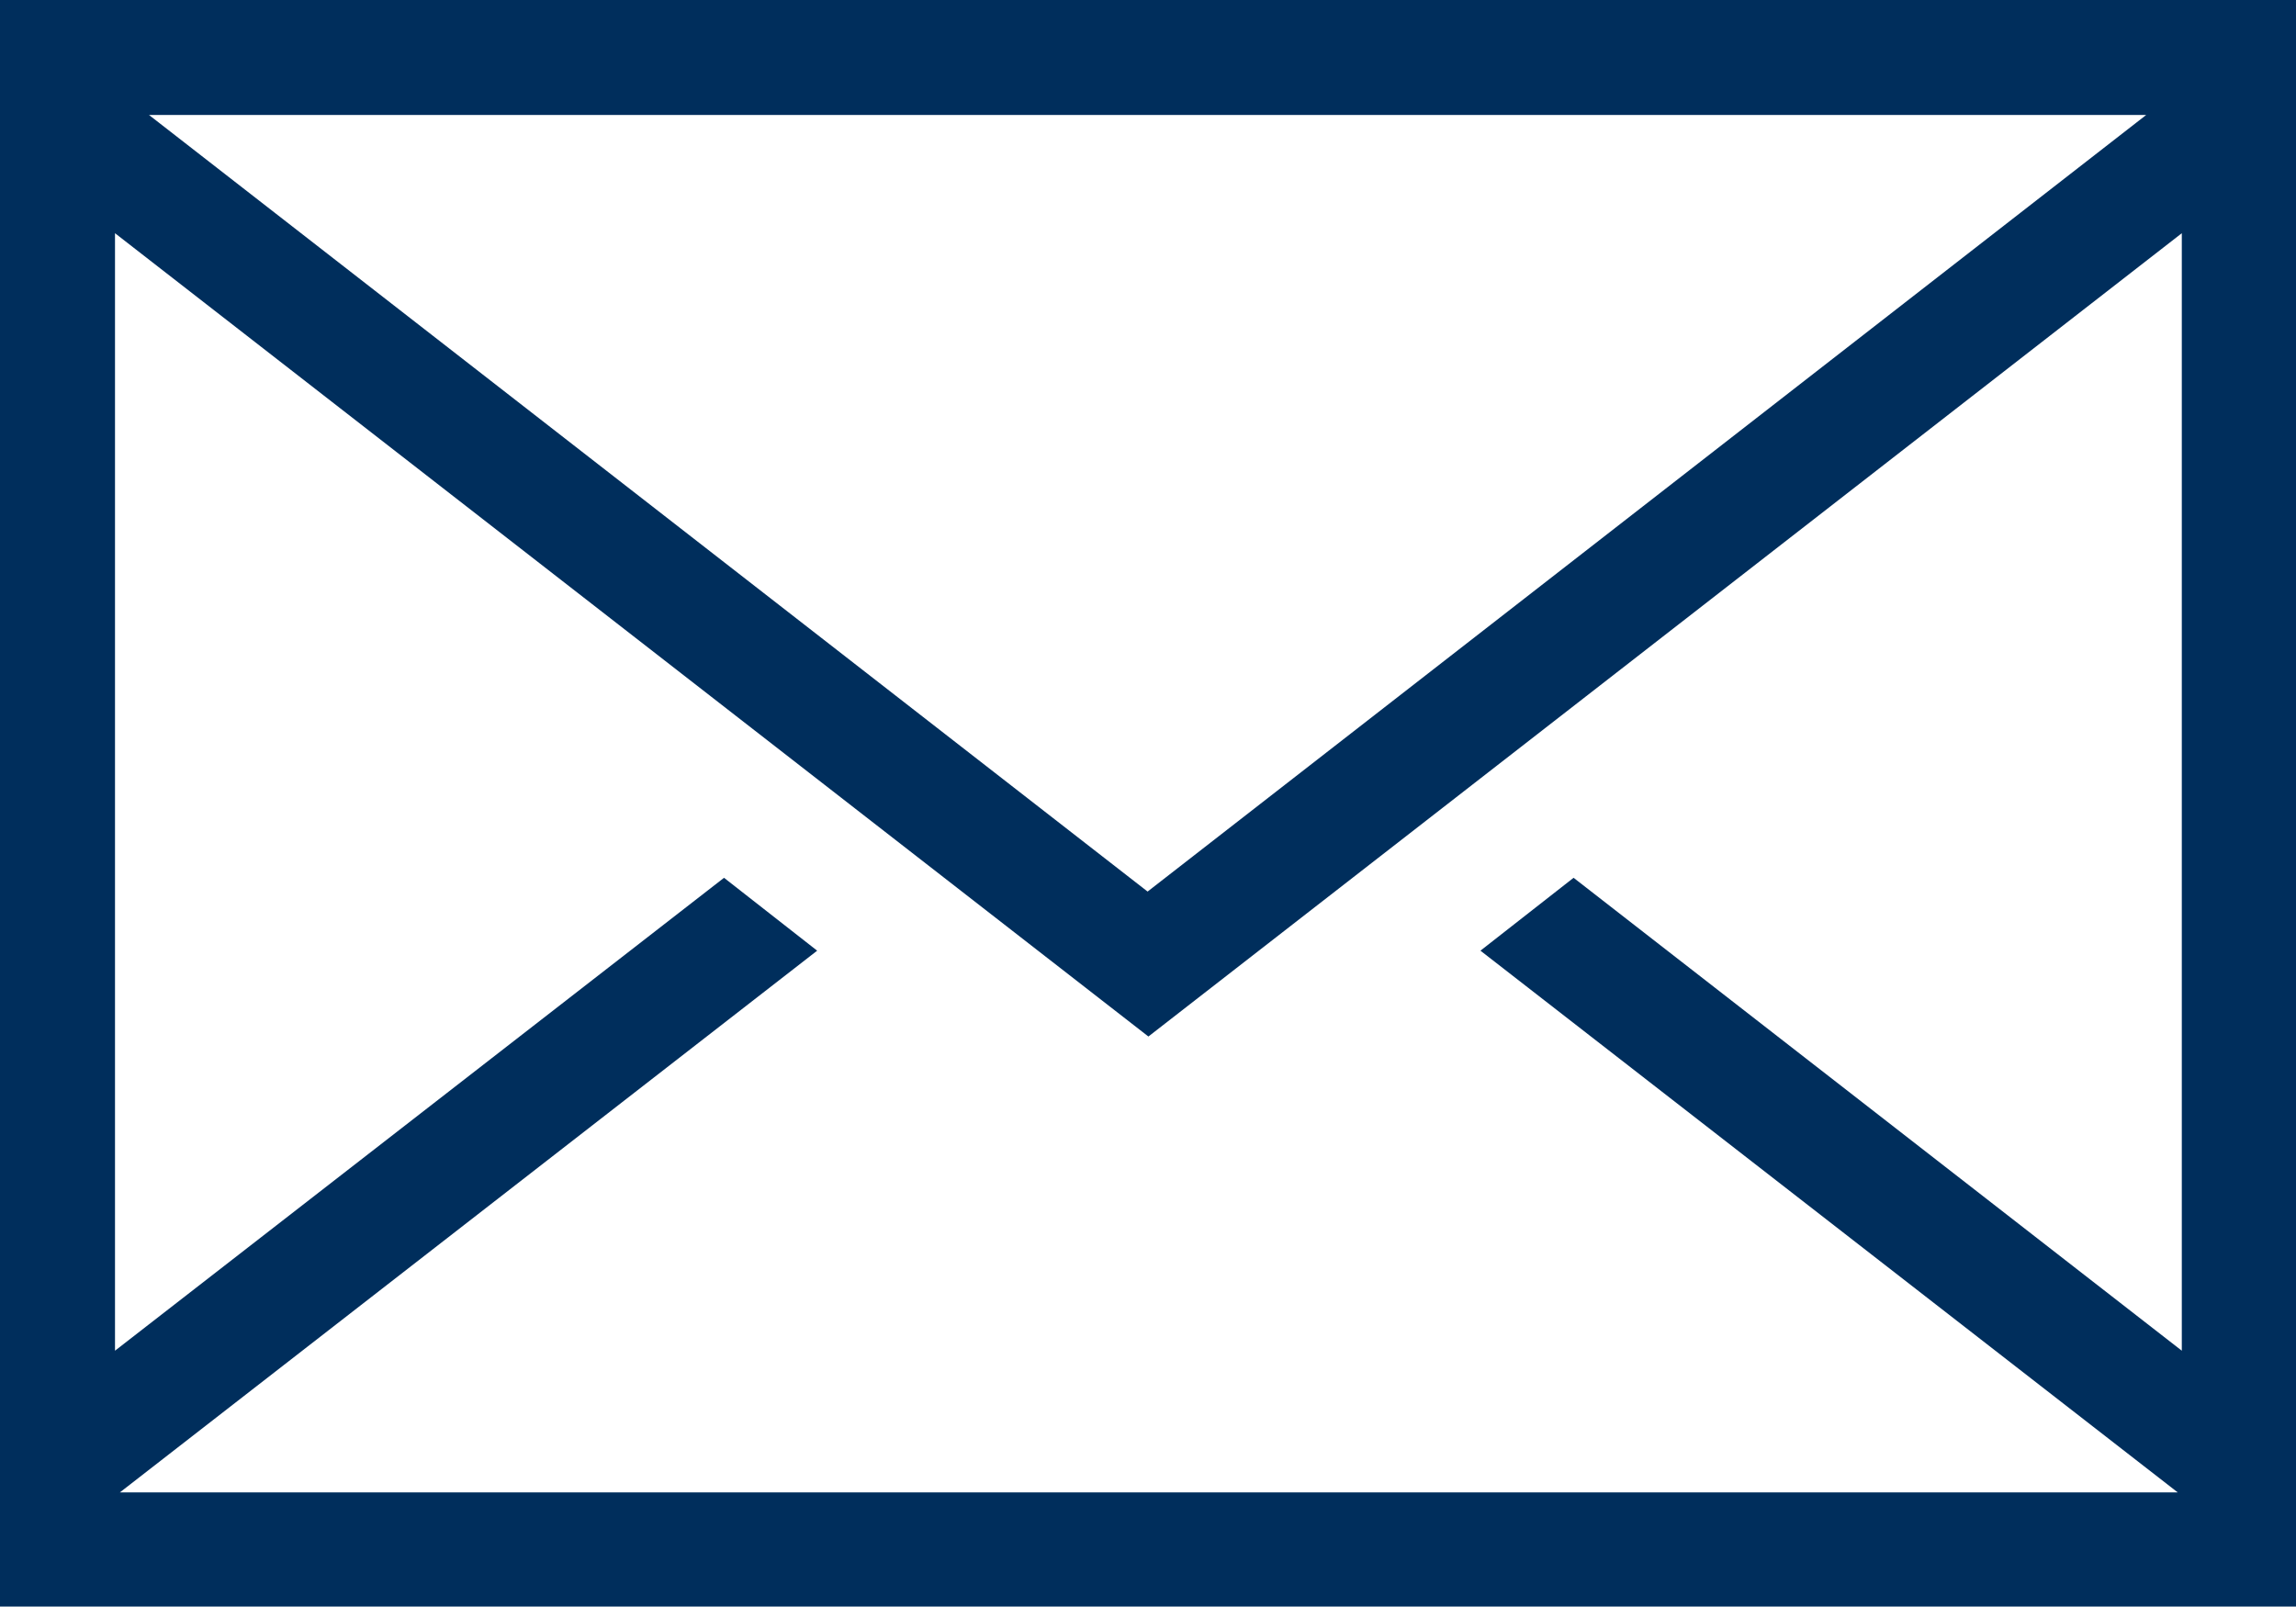 <?xml version="1.0" encoding="UTF-8"?>
<svg id="Ebene_1" xmlns="http://www.w3.org/2000/svg" version="1.1" viewBox="0 0 283.5 198.4">
  <!-- Generator: Adobe Illustrator 29.6.1, SVG Export Plug-In . SVG Version: 2.1.1 Build 9)  -->
  <defs>
    <style>
      .st0 {
        fill: #002e5c;
      }
    </style>
  </defs>
  <path class="st0" d="M0,0v198.4h283.5V0H0ZM265,14.2l-123.3,95.9L18.4,14.2h246.6ZM268.7,184.3H14.8l86.1-66.9-11.5-9L14.2,166.8V28.8l127.6,99.2,127.6-99.2v138l-75.1-58.4-11.5,9,86.1,66.9Z"/>
</svg>
